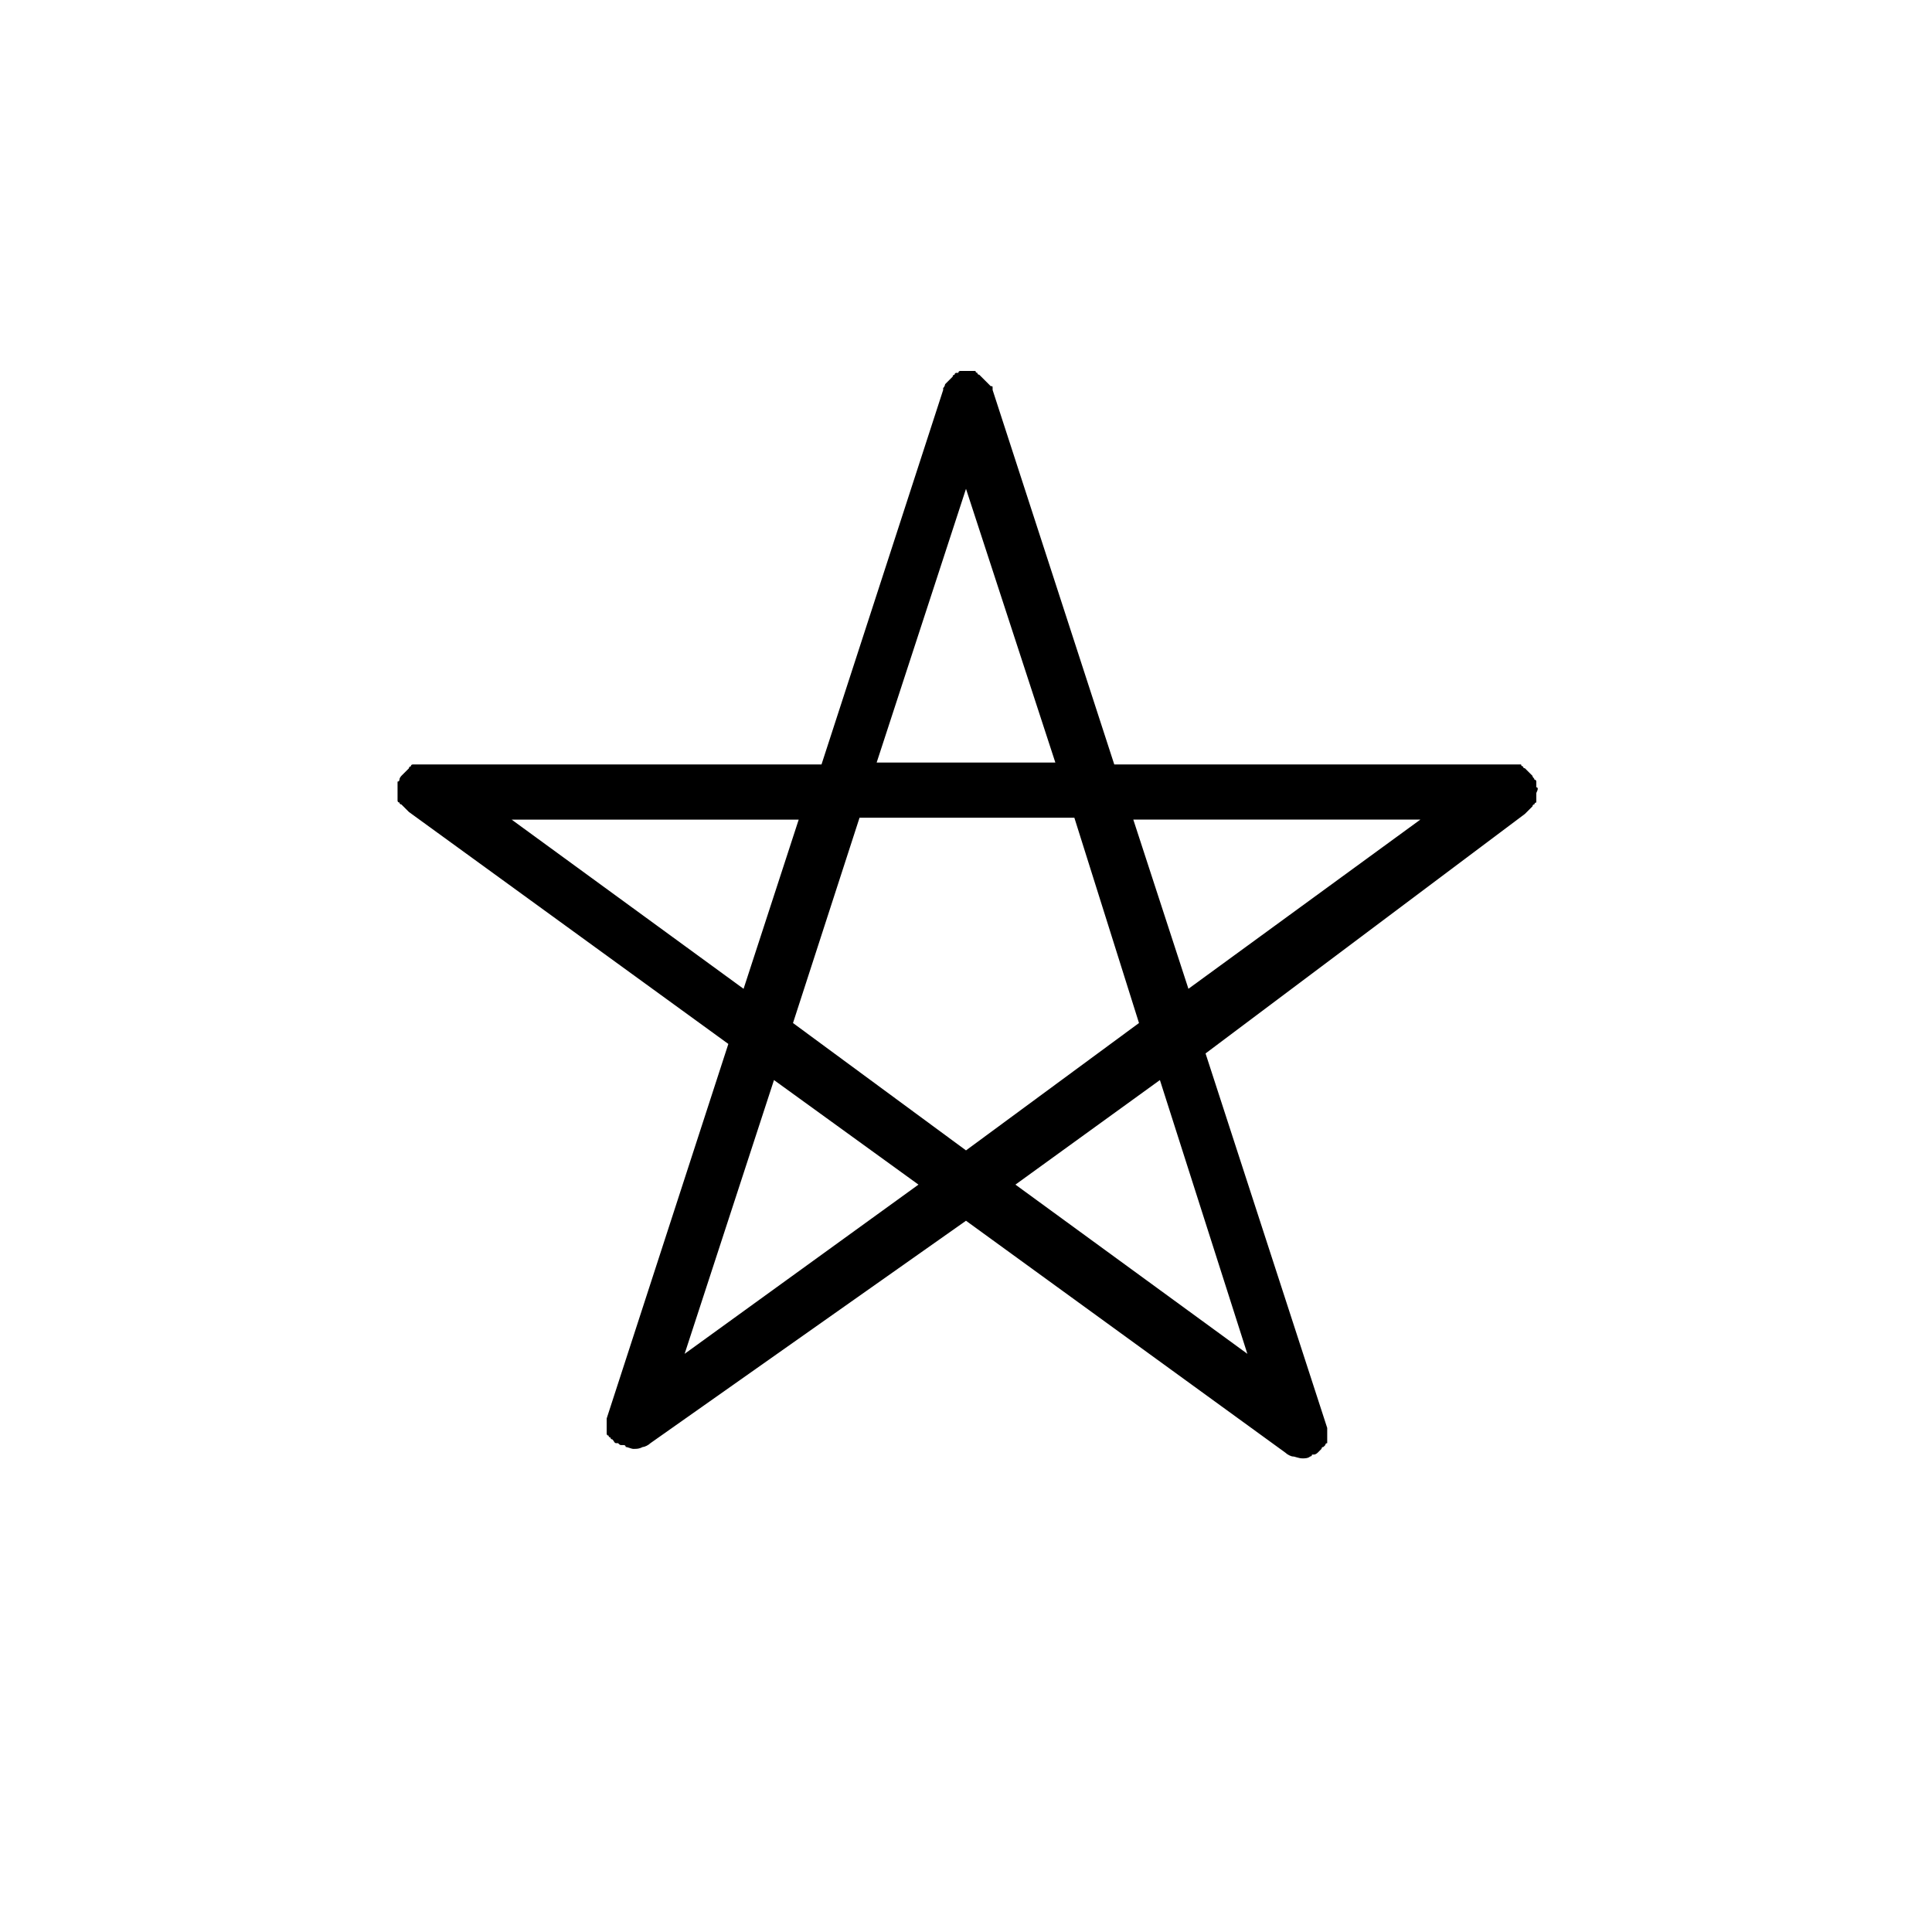 <?xml version="1.0" encoding="UTF-8"?>
<!-- Uploaded to: SVG Repo, www.svgrepo.com, Generator: SVG Repo Mixer Tools -->
<svg fill="#000000" width="800px" height="800px" version="1.1" viewBox="144 144 512 512" xmlns="http://www.w3.org/2000/svg">
 <path d="m551.14 352.64v-0.504-0.504-0.504s0-0.504-0.504-0.504c0-0.504-0.504-0.504-0.504-1.008l-1.512-1.512s-0.504-0.504-0.504-0.504-0.504 0-0.504-0.504c0 0-0.504 0-0.504-0.504h-0.504-1.008-1.008-0.504-104.79l-32.242-99.25v-0.504c0-0.504 0-0.504-0.504-0.504 0 0-0.504-0.504-0.504-0.504l-1.008-1.008s-0.504-0.504-0.504-0.504l-1.008-1.008s-0.504 0-0.504-0.504c0 0-0.504 0-0.504-0.504h-0.504-0.504-1.008-0.504-1.008-0.504s-0.504 0-0.504 0.504h-0.504c-0.504 0-0.504 0.504-0.504 0.504s-0.504 0-0.504 0.504l-0.504 0.504s-0.504 0.504-0.504 0.504l-1.008 1.008s0 0.504-0.504 1.008v0.504l-32.242 99.25h-105.8-0.504-1.008-0.504-0.504s-0.504 0-0.504 0.504c0 0-0.504 0-0.504 0.504 0 0-0.504 0.504-0.504 0.504l-1.512 1.512s-0.504 0.504-0.504 1.008c0 0 0 0.504-0.504 0.504v0.504 0.504 0.504 1.008 0.504 1.008 0.504 0.504s0 0.504 0.504 0.504c0 0 0 0.504 0.504 0.504 0 0 0.504 0.504 0.504 0.504l1.512 1.512 84.641 61.465-32.242 99.25v0.504 1.008 0.504 0.504 0.504 0.504 0.504s0 0.504 0.504 0.504c0 0.504 0.504 0.504 0.504 0.504s0 0.504 0.504 0.504c0.504 0.504 0.504 1.008 1.008 1.008h0.504c0.504 0.504 0.504 0.504 1.008 0.504h0.504s0.504 0 0.504 0.504c0.504 0 1.512 0.504 2.016 0.504 1.008 0 1.512 0 2.519-0.504 0.504 0 1.512-0.504 2.016-1.008l83.629-58.949 84.641 61.465c0.504 0.504 1.512 1.008 2.016 1.008s1.512 0.504 2.519 0.504c0.504 0 1.512 0 2.016-0.504 0 0 0.504 0 0.504-0.504h0.504c0.504 0 1.008-0.504 1.008-0.504 0.504-0.504 1.008-1.008 1.008-1.008s0-0.504 0.504-0.504c0 0 0.504-0.504 0.504-0.504s0-0.504 0.504-0.504v-0.504-0.504-0.504-0.504-0.504-1.008-0.504l-32.242-99.25 84.633-63.477 2.016-2.016s0-0.504 0.504-0.504c0 0 0-0.504 0.504-0.504v-0.504-0.504-1.008-0.504c0.504-1.008 0.504-1.512 0-1.512zm-151.14-79.098 23.68 72.547h-47.359zm-120.41 87.664h76.074l-14.609 44.84zm45.844 141.57 23.68-72.551 38.289 27.711zm28.719-87.664 17.633-54.41h56.93l17.129 54.41-45.844 33.754zm120.41 87.664-61.465-44.84 38.289-27.711zm-15.617-96.734-14.609-44.84h76.074z"/>
</svg>